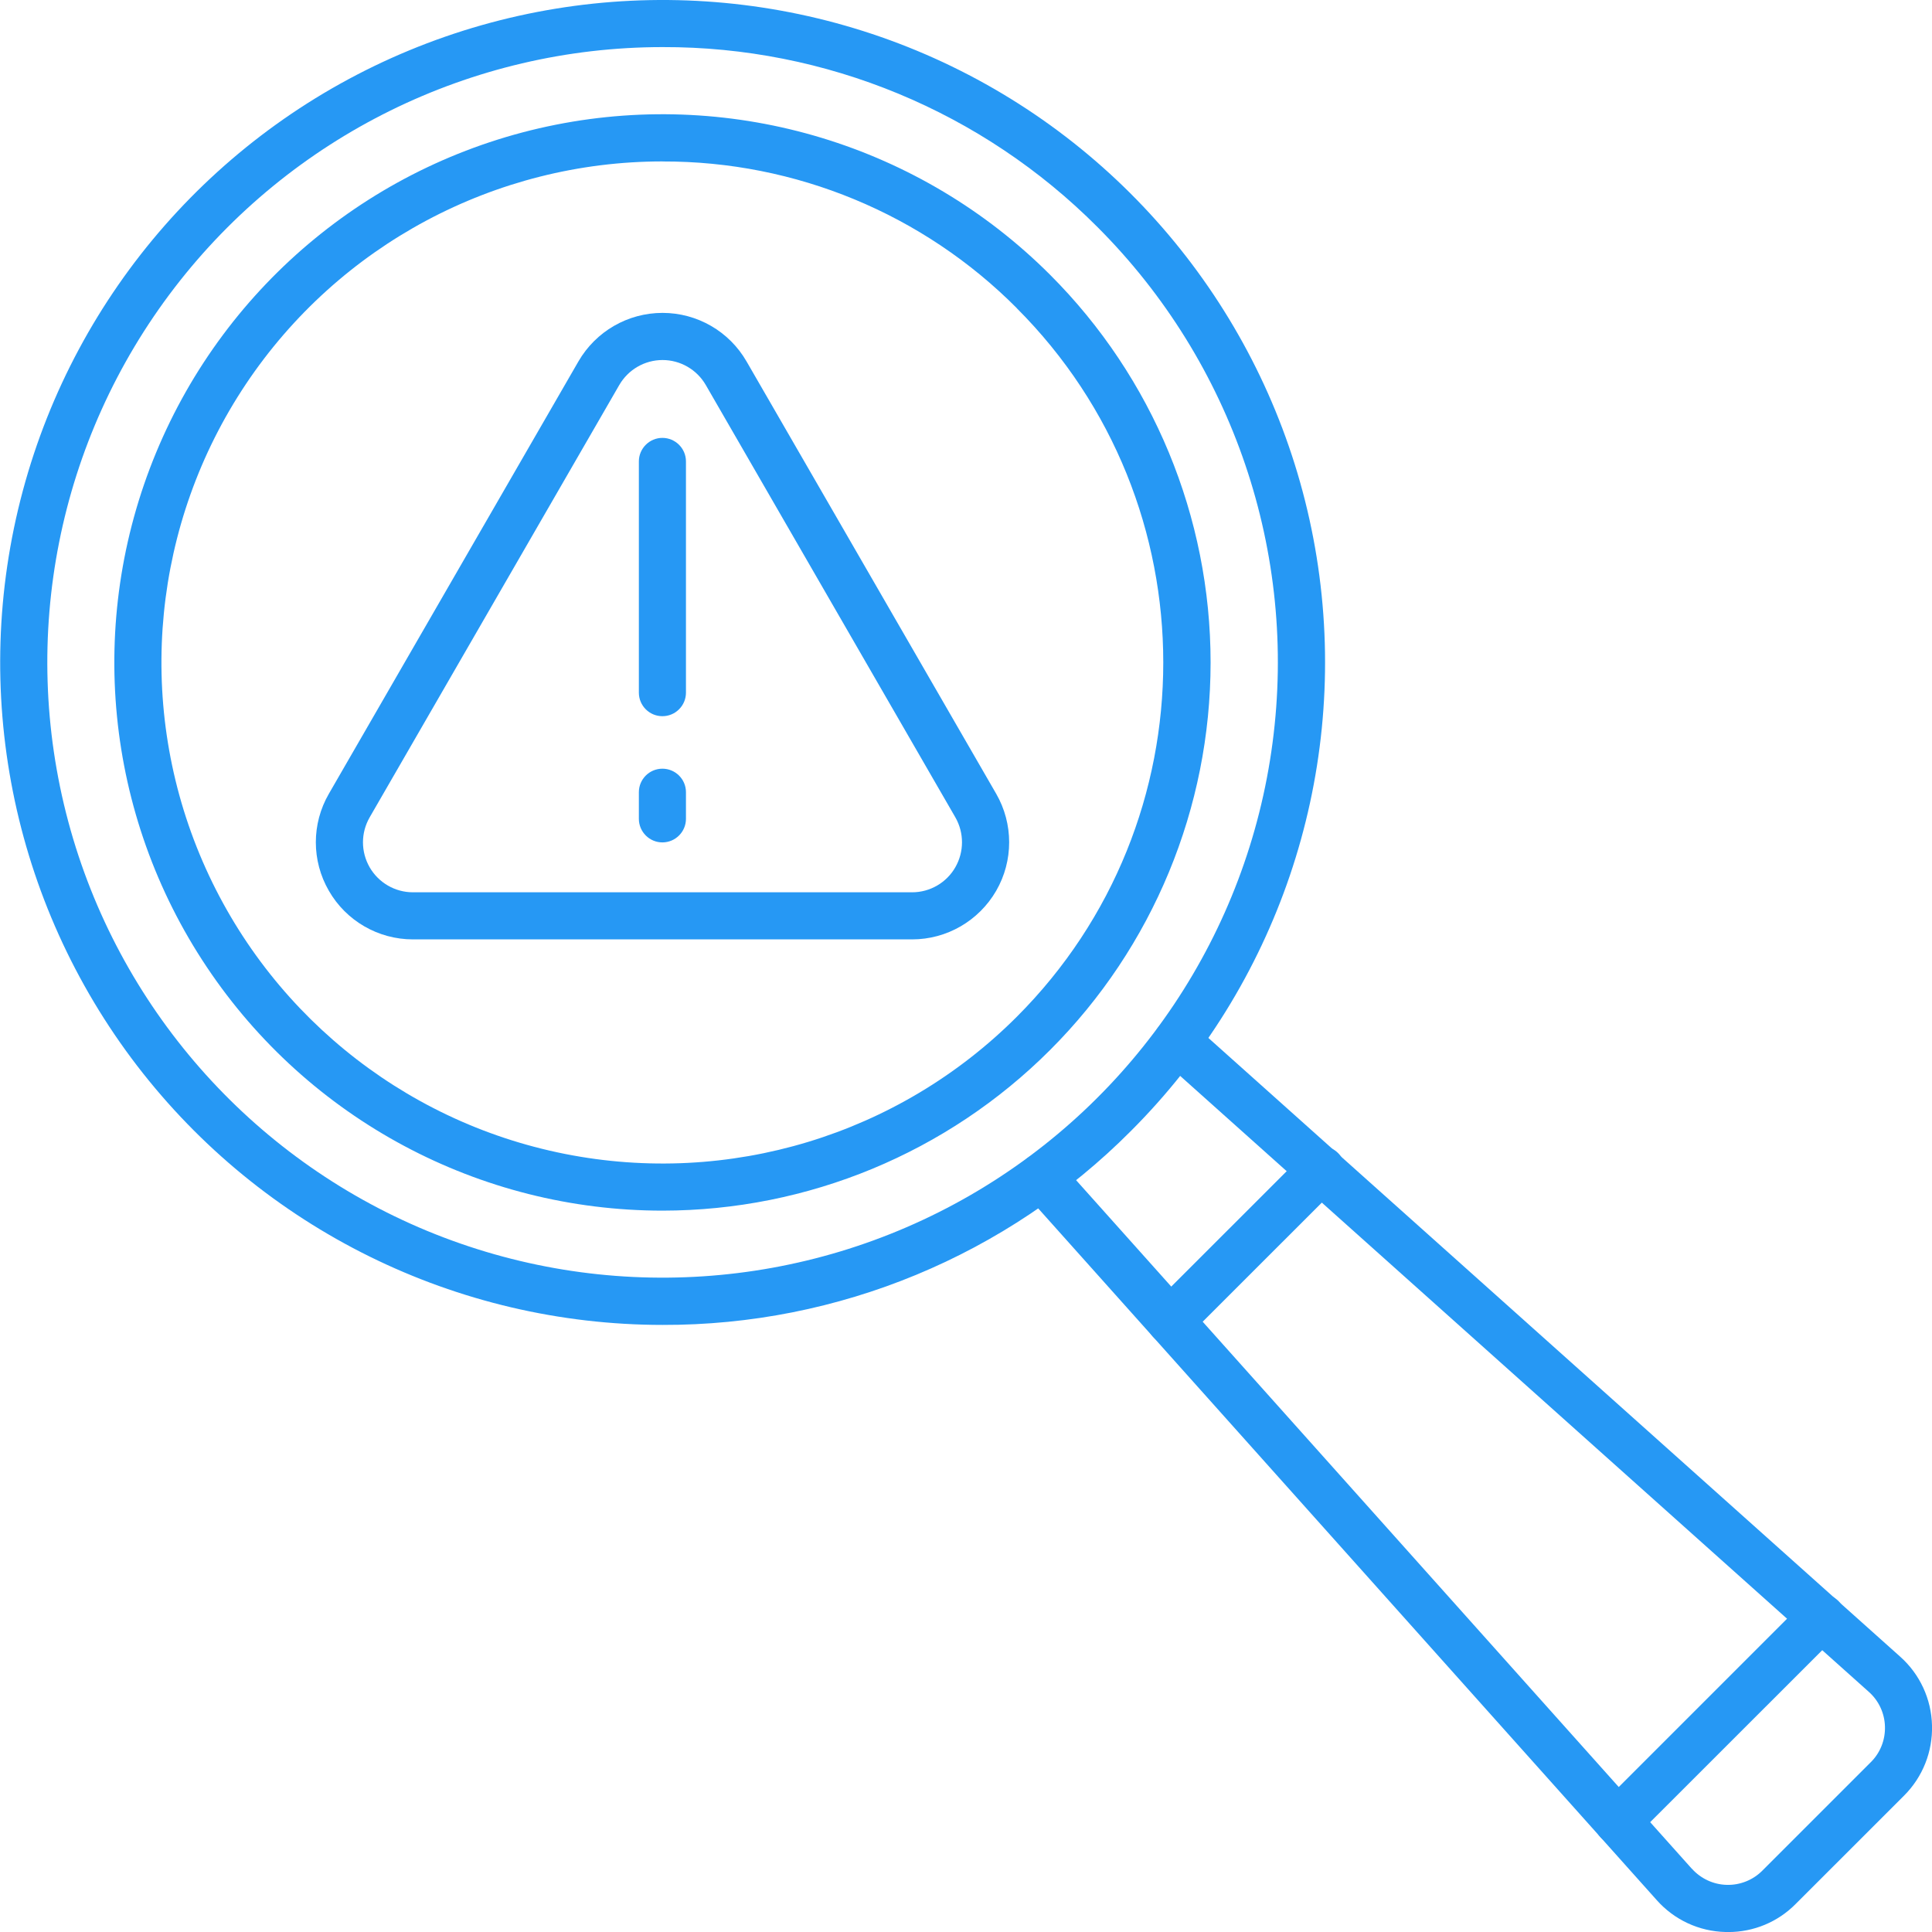 <svg width="40" height="40" viewBox="0 0 40 40" fill="none" xmlns="http://www.w3.org/2000/svg">
<g clip-path="url(#clip0_2818_177)">
<path d="M13.718 27.431C9.453 27.429 5.433 25.446 2.837 22.063C0.242 18.679 -0.633 14.283 0.472 10.163C1.576 6.045 4.533 2.674 8.472 1.043C12.412 -0.588 16.887 -0.294 20.579 1.838C24.27 3.97 26.761 7.699 27.317 11.926C27.873 16.154 26.431 20.4 23.416 23.414C20.849 25.994 17.357 27.441 13.717 27.431L13.718 27.431ZM13.718 0.975C9.758 0.975 6.022 2.818 3.611 5.96C1.2 9.102 0.389 13.185 1.414 17.012C2.439 20.836 5.185 23.969 8.843 25.484C12.502 26.998 16.658 26.726 20.088 24.746C23.517 22.766 25.831 19.304 26.347 15.377C26.866 11.45 25.526 7.507 22.727 4.706C20.341 2.309 17.098 0.965 13.717 0.975L13.718 0.975Z" fill="#2698F4"/>
<path d="M13.717 25.065C9.927 25.065 6.387 23.173 4.281 20.021C2.173 16.869 1.781 12.874 3.231 9.373C4.681 5.87 7.785 3.323 11.503 2.583C15.22 1.844 19.062 3.01 21.741 5.689C23.87 7.818 25.064 10.704 25.064 13.715C25.064 16.724 23.87 19.611 21.741 21.739C19.613 23.868 16.726 25.063 13.717 25.065L13.717 25.065ZM13.717 3.344V3.342C10.253 3.342 7.016 5.072 5.091 7.952C3.166 10.833 2.806 14.484 4.132 17.685C5.459 20.886 8.294 23.215 11.693 23.89C15.091 24.566 18.603 23.501 21.052 21.051C25.095 17.007 25.095 10.426 21.052 6.382V6.38C19.112 4.429 16.469 3.335 13.717 3.343L13.717 3.344Z" fill="#2698F4"/>
<path d="M35.779 40H35.722C35.177 39.987 34.663 39.748 34.302 39.341L21.202 24.691C21.023 24.491 21.04 24.182 21.24 24.003C21.44 23.824 21.749 23.841 21.928 24.041L35.028 38.691H35.03C35.213 38.895 35.474 39.017 35.749 39.024C36.025 39.032 36.292 38.925 36.486 38.731L38.733 36.484C38.929 36.29 39.034 36.023 39.026 35.747C39.019 35.472 38.898 35.211 38.693 35.029L24.043 21.926C24.032 21.915 24.018 21.903 24.007 21.892C23.834 21.698 23.841 21.402 24.026 21.219C24.211 21.034 24.506 21.029 24.699 21.204L39.343 34.301C39.749 34.663 39.987 35.178 40 35.721C40.016 36.264 39.808 36.79 39.423 37.175L37.178 39.419C36.809 39.793 36.306 40.002 35.78 40.001L35.779 40Z" fill="#2698F4"/>
<path d="M18.885 19.449H8.549C7.831 19.449 7.167 19.066 6.809 18.443C6.449 17.822 6.449 17.055 6.809 16.434L11.975 7.484C12.335 6.861 12.998 6.478 13.717 6.478C14.435 6.478 15.098 6.861 15.457 7.484L20.625 16.434C20.983 17.055 20.983 17.822 20.625 18.443C20.264 19.066 19.601 19.449 18.885 19.449H18.885ZM12.821 7.972L7.653 16.923C7.469 17.243 7.469 17.635 7.653 17.956C7.838 18.276 8.179 18.474 8.549 18.474H18.885C19.253 18.474 19.596 18.276 19.779 17.956C19.963 17.635 19.963 17.243 19.78 16.923L14.613 7.972C14.428 7.652 14.087 7.454 13.717 7.454C13.347 7.454 13.006 7.652 12.821 7.972Z" fill="#2698F4"/>
<path d="M13.714 14.828C13.446 14.828 13.227 14.611 13.227 14.34V9.553C13.227 9.285 13.446 9.066 13.714 9.066C13.983 9.066 14.202 9.285 14.202 9.553V14.34C14.202 14.47 14.151 14.594 14.059 14.685C13.968 14.777 13.844 14.828 13.714 14.828Z" fill="#2698F4"/>
<path d="M13.714 17.441C13.446 17.441 13.227 17.222 13.227 16.953V16.402C13.227 16.132 13.446 15.915 13.714 15.915C13.983 15.915 14.202 16.132 14.202 16.402V16.953C14.202 17.222 13.983 17.441 13.714 17.441Z" fill="#2698F4"/>
<path d="M24.229 27.834C24.033 27.834 23.856 27.714 23.78 27.533C23.703 27.35 23.745 27.14 23.886 27.001L27.008 23.88V23.878C27.099 23.785 27.223 23.731 27.355 23.729C27.484 23.729 27.612 23.781 27.703 23.872C27.797 23.965 27.848 24.091 27.846 24.223C27.844 24.352 27.791 24.478 27.698 24.568L24.574 27.691C24.483 27.782 24.359 27.834 24.229 27.834Z" fill="#2698F4"/>
<path d="M33.496 38.195C33.297 38.195 33.12 38.075 33.044 37.894C32.97 37.711 33.012 37.502 33.151 37.362L37.364 33.149C37.453 33.056 37.579 33.003 37.709 33.001C37.84 33.001 37.966 33.052 38.059 33.144C38.151 33.237 38.202 33.363 38.202 33.492C38.2 33.624 38.147 33.75 38.054 33.839L33.841 38.05C33.749 38.142 33.625 38.195 33.496 38.195L33.496 38.195Z" fill="#2698F4"/>
</g>
<defs>
<clipPath id="clip0_2818_177">
<rect width="40" height="40" fill="white"/>
</clipPath>
</defs>
</svg>
